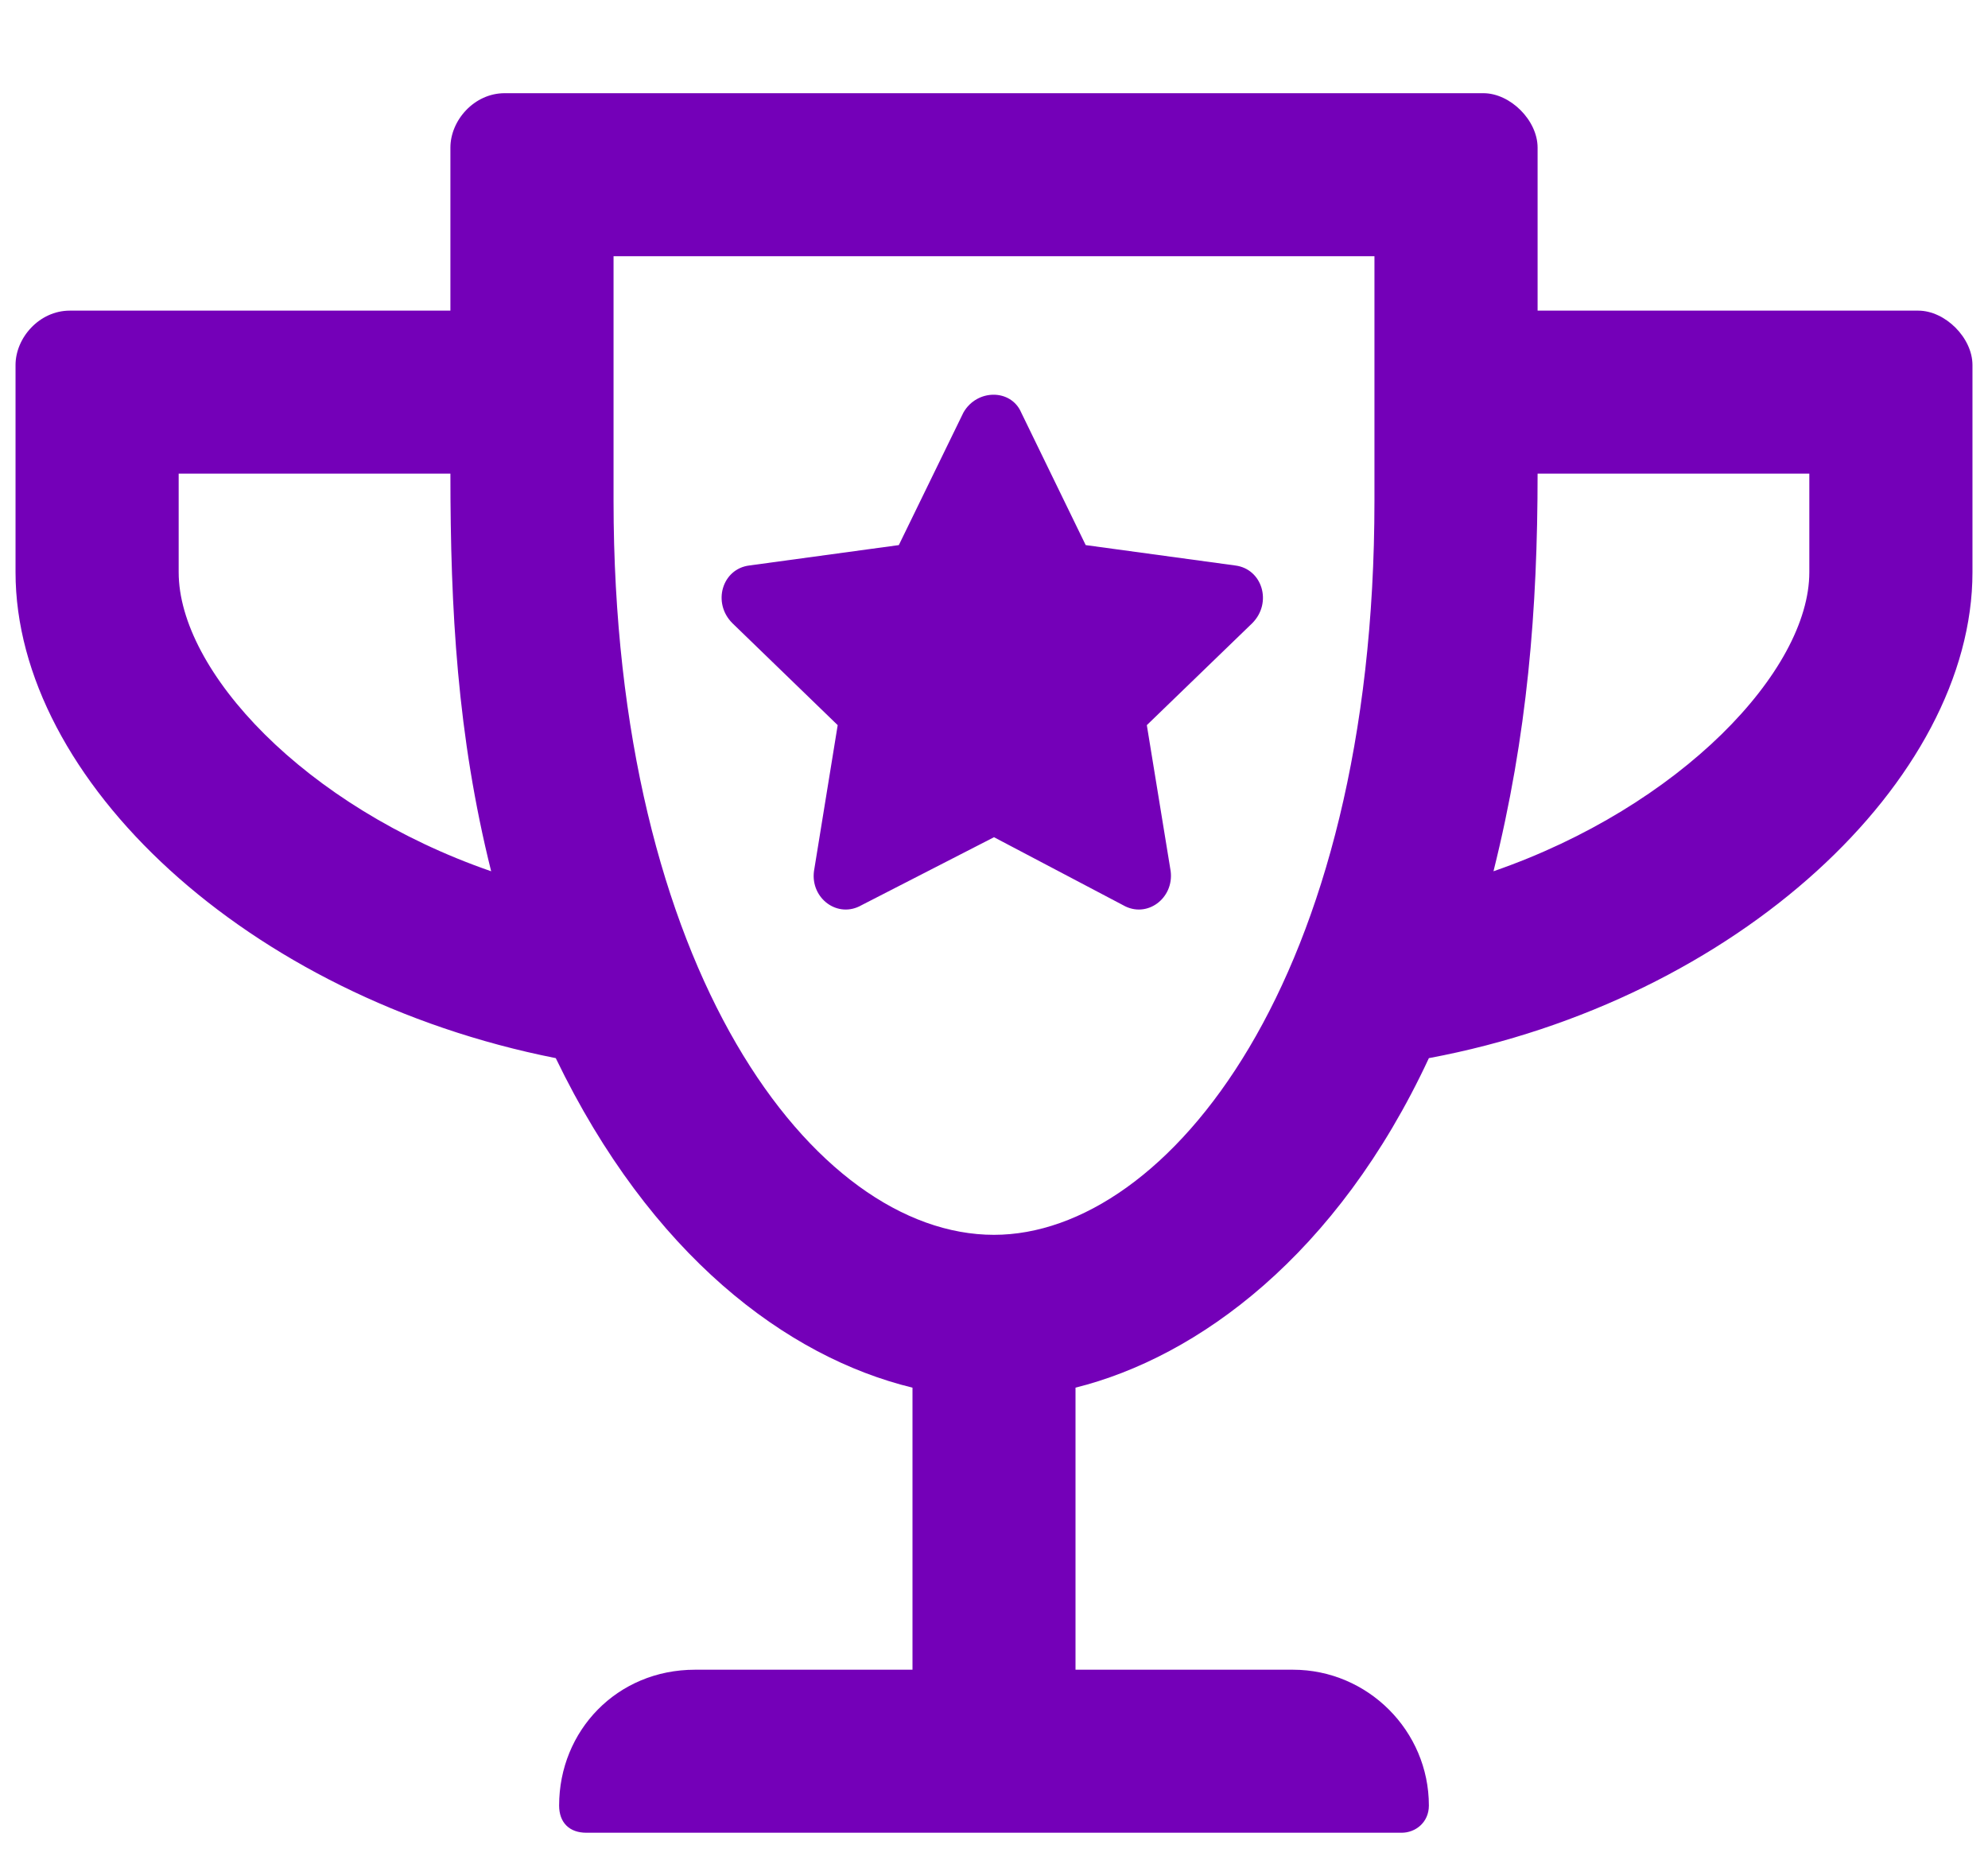<?xml version="1.0" encoding="UTF-8"?> <svg xmlns="http://www.w3.org/2000/svg" width="16" height="15" viewBox="0 0 16 15" fill="none"><path d="M9.941 4.551L8.738 4.387L8.219 3.32C8.137 3.129 7.863 3.129 7.754 3.32L7.234 4.387L6.031 4.551C5.812 4.578 5.73 4.852 5.895 5.016L6.742 5.836L6.551 7.012C6.523 7.23 6.742 7.395 6.934 7.285L8 6.738L9.039 7.285C9.23 7.395 9.449 7.23 9.422 7.012L9.23 5.836L10.078 5.016C10.242 4.852 10.16 4.578 9.941 4.551ZM12.375 2.5V1.188C12.375 0.969 12.156 0.75 11.938 0.75H4.062C3.816 0.75 3.625 0.969 3.625 1.188V2.5H0.562C0.316 2.5 0.125 2.719 0.125 2.938V4.605C0.125 6.273 1.984 8.023 4.473 8.516C5.238 10.102 6.332 10.922 7.344 11.168V13.438H5.594C4.965 13.438 4.5 13.93 4.5 14.531C4.5 14.668 4.582 14.75 4.719 14.75H11.281C11.391 14.75 11.5 14.668 11.5 14.531C11.5 13.93 11.008 13.438 10.406 13.438H8.656V11.168C9.641 10.922 10.762 10.102 11.5 8.516C13.988 8.051 15.875 6.273 15.875 4.605V2.938C15.875 2.719 15.656 2.5 15.438 2.5H12.375ZM1.438 4.605V3.812H3.625C3.625 4.906 3.68 5.918 3.953 7.012C2.449 6.492 1.438 5.398 1.438 4.605ZM8 9.938C6.551 9.938 4.938 7.805 4.938 4.031V2.062H11.062V4.031C11.062 7.887 9.395 9.938 8 9.938ZM14.562 4.605C14.562 5.398 13.523 6.492 12.02 7.012C12.293 5.918 12.375 4.906 12.375 3.812H14.562V4.605Z" fill="#7400B8"></path></svg> 
